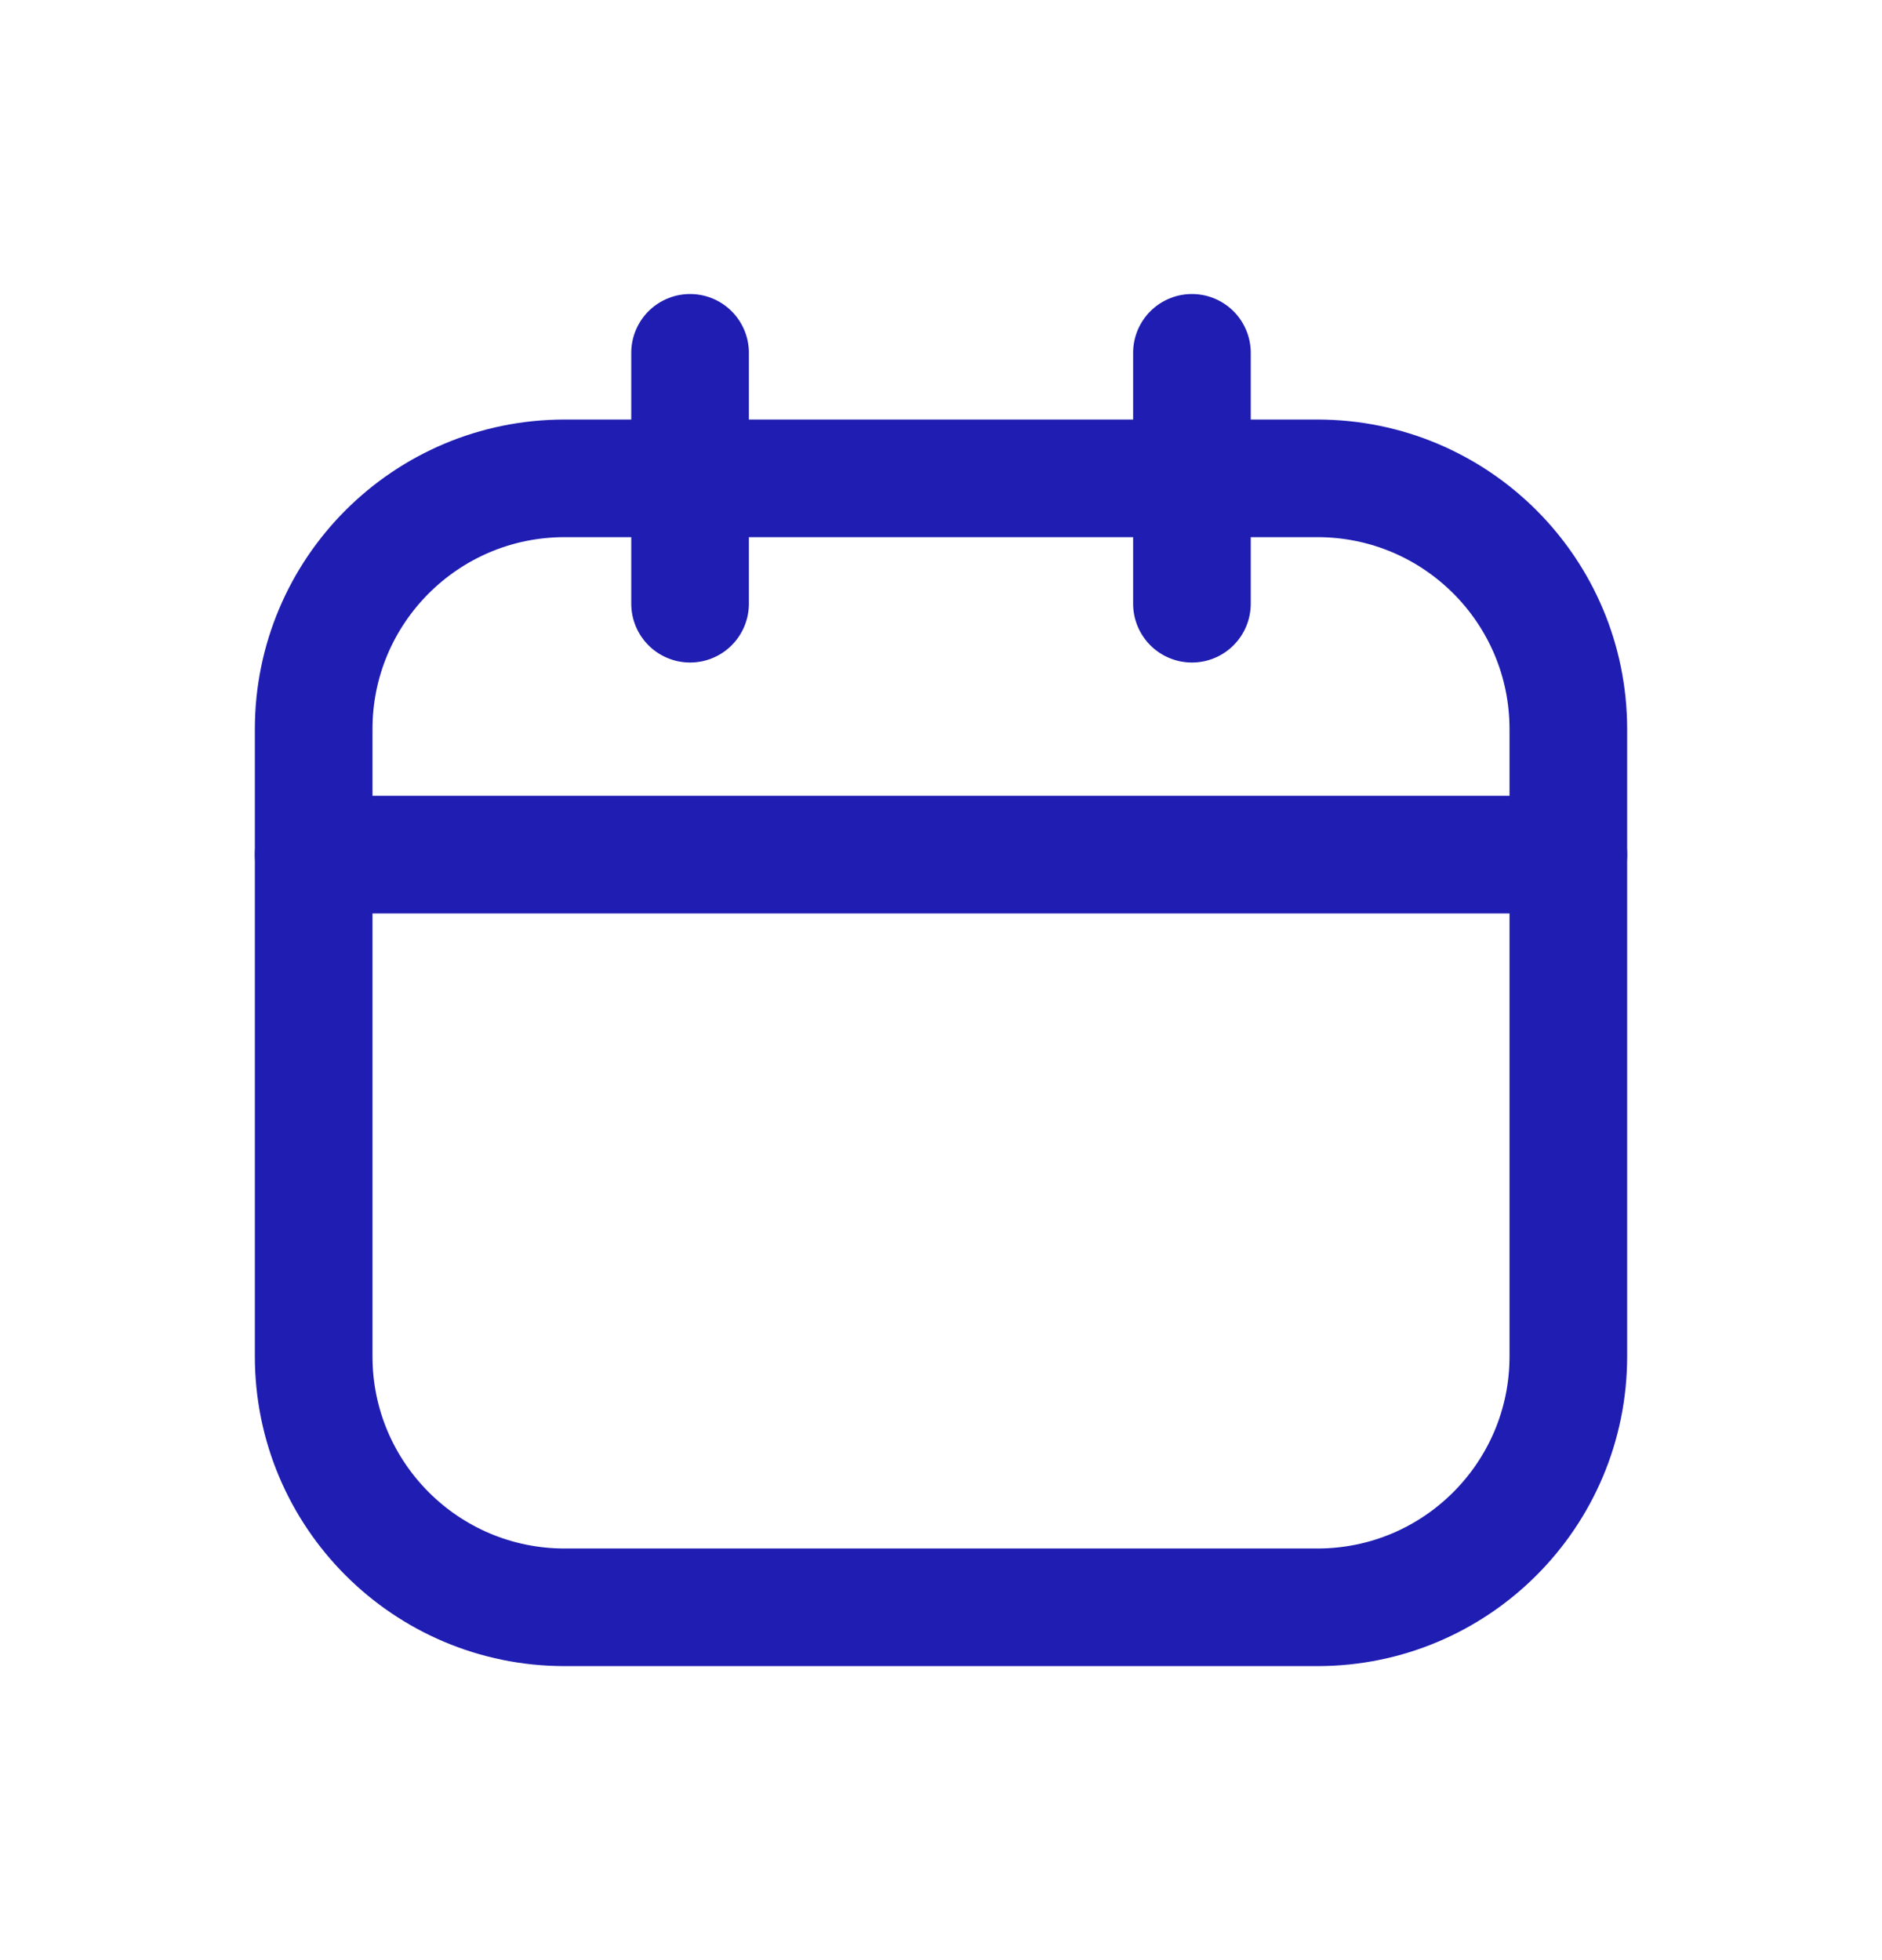 <svg width="24" height="25" viewBox="0 0 24 25" fill="none" xmlns="http://www.w3.org/2000/svg">
<path d="M16.8 6.101H7.2C5.433 6.101 4 7.533 4 9.3V17.3C4 19.067 5.433 20.5 7.2 20.5H16.8C18.567 20.5 20 19.067 20 17.3V9.3C20 7.533 18.567 6.101 16.8 6.101Z" stroke="#1F1DB2" stroke-width="1.5" stroke-linecap="round" stroke-linejoin="round"/>
<path d="M4 10.9H20M8.8 4.5V7.7V4.5ZM15.2 4.5V7.7V4.5Z" stroke="#1F1DB2" stroke-width="1.5" stroke-linecap="round" stroke-linejoin="round"/>
</svg>
